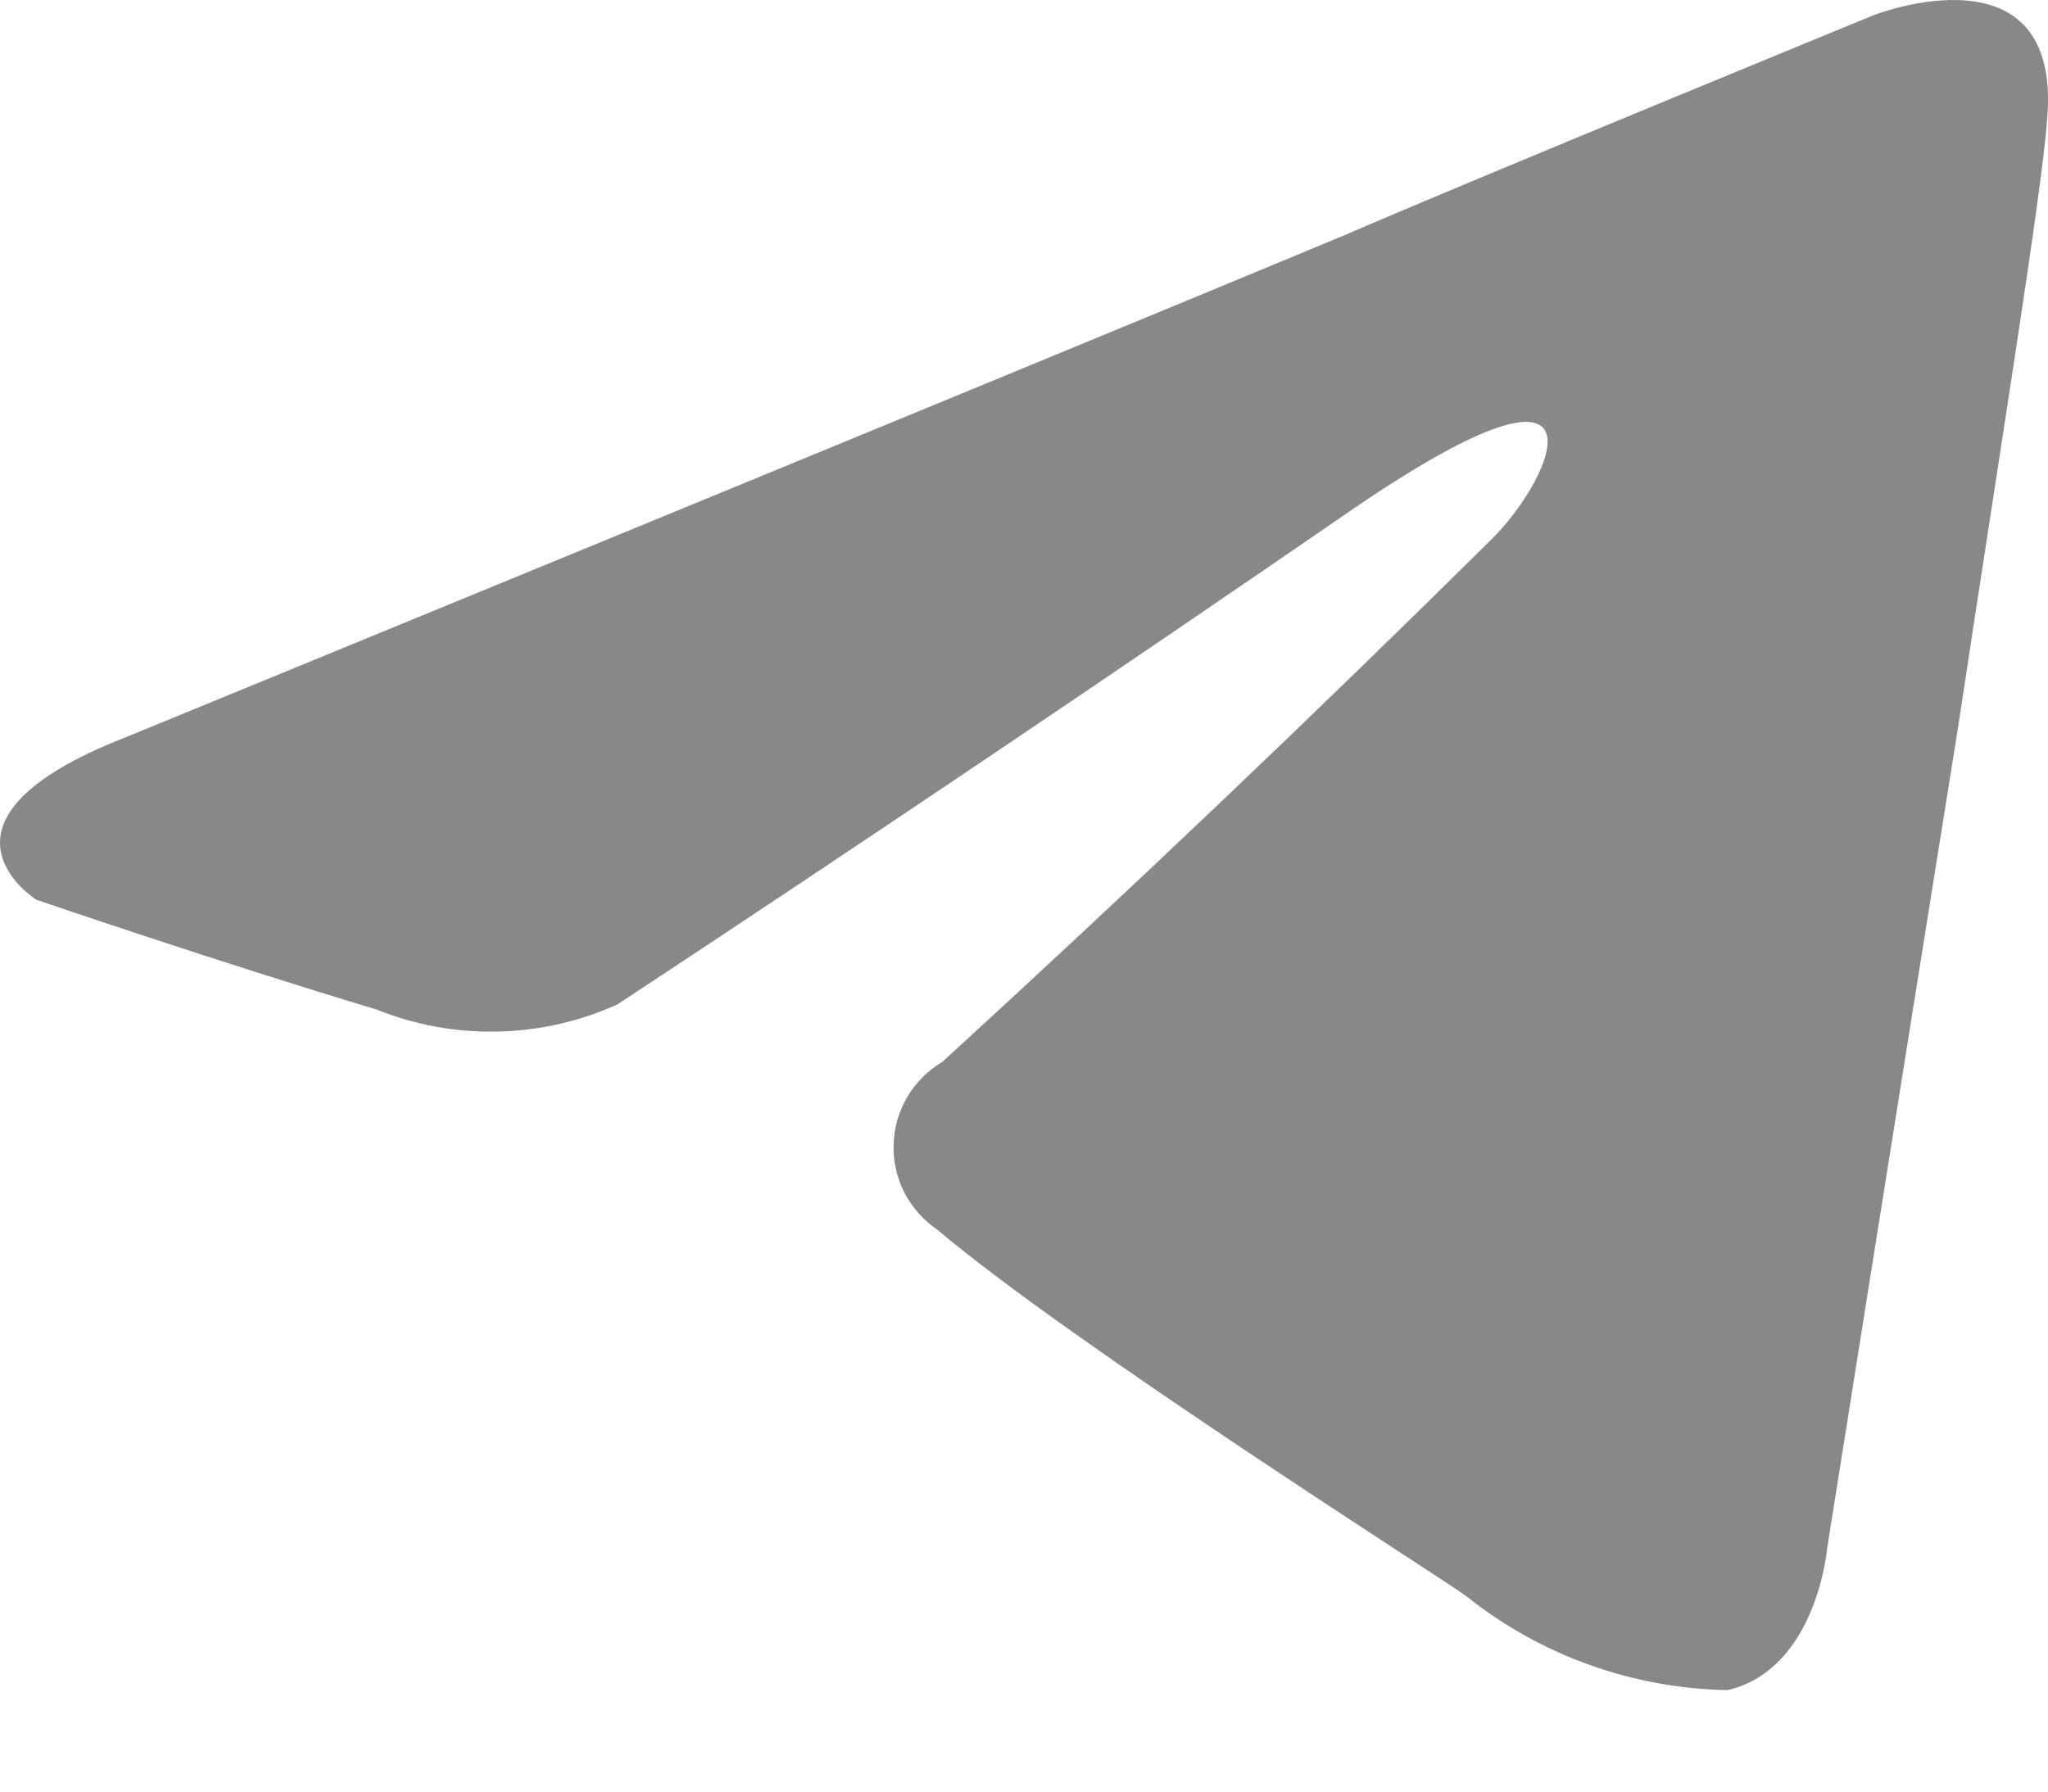 <?xml version="1.0" encoding="UTF-8"?> <svg xmlns="http://www.w3.org/2000/svg" width="16" height="14" viewBox="0 0 16 14" fill="none"> <path d="M11.66 4.207C12.151 3.716 12.638 2.571 10.593 3.962C8.683 5.276 6.76 6.572 4.825 7.848C4.53 7.982 4.211 8.054 3.888 8.061C3.565 8.068 3.243 8.01 2.943 7.889C1.716 7.521 0.284 7.031 0.284 7.031C0.284 7.031 -0.694 6.416 0.98 5.762C0.98 5.762 8.057 2.858 10.511 1.835C11.452 1.426 14.642 0.117 14.642 0.117C14.642 0.117 16.115 -0.456 15.993 0.935C15.952 1.507 15.625 3.513 15.298 5.68C14.806 8.748 14.274 12.103 14.274 12.103C14.274 12.103 14.193 13.043 13.497 13.207C12.753 13.194 12.034 12.936 11.453 12.471C11.289 12.348 8.385 10.507 7.321 9.608C7.213 9.534 7.125 9.435 7.065 9.318C7.006 9.202 6.977 9.072 6.981 8.942C6.985 8.811 7.022 8.683 7.089 8.571C7.155 8.458 7.249 8.365 7.362 8.298C8.821 6.963 10.254 5.599 11.66 4.207Z" fill="#888888"></path> </svg> 